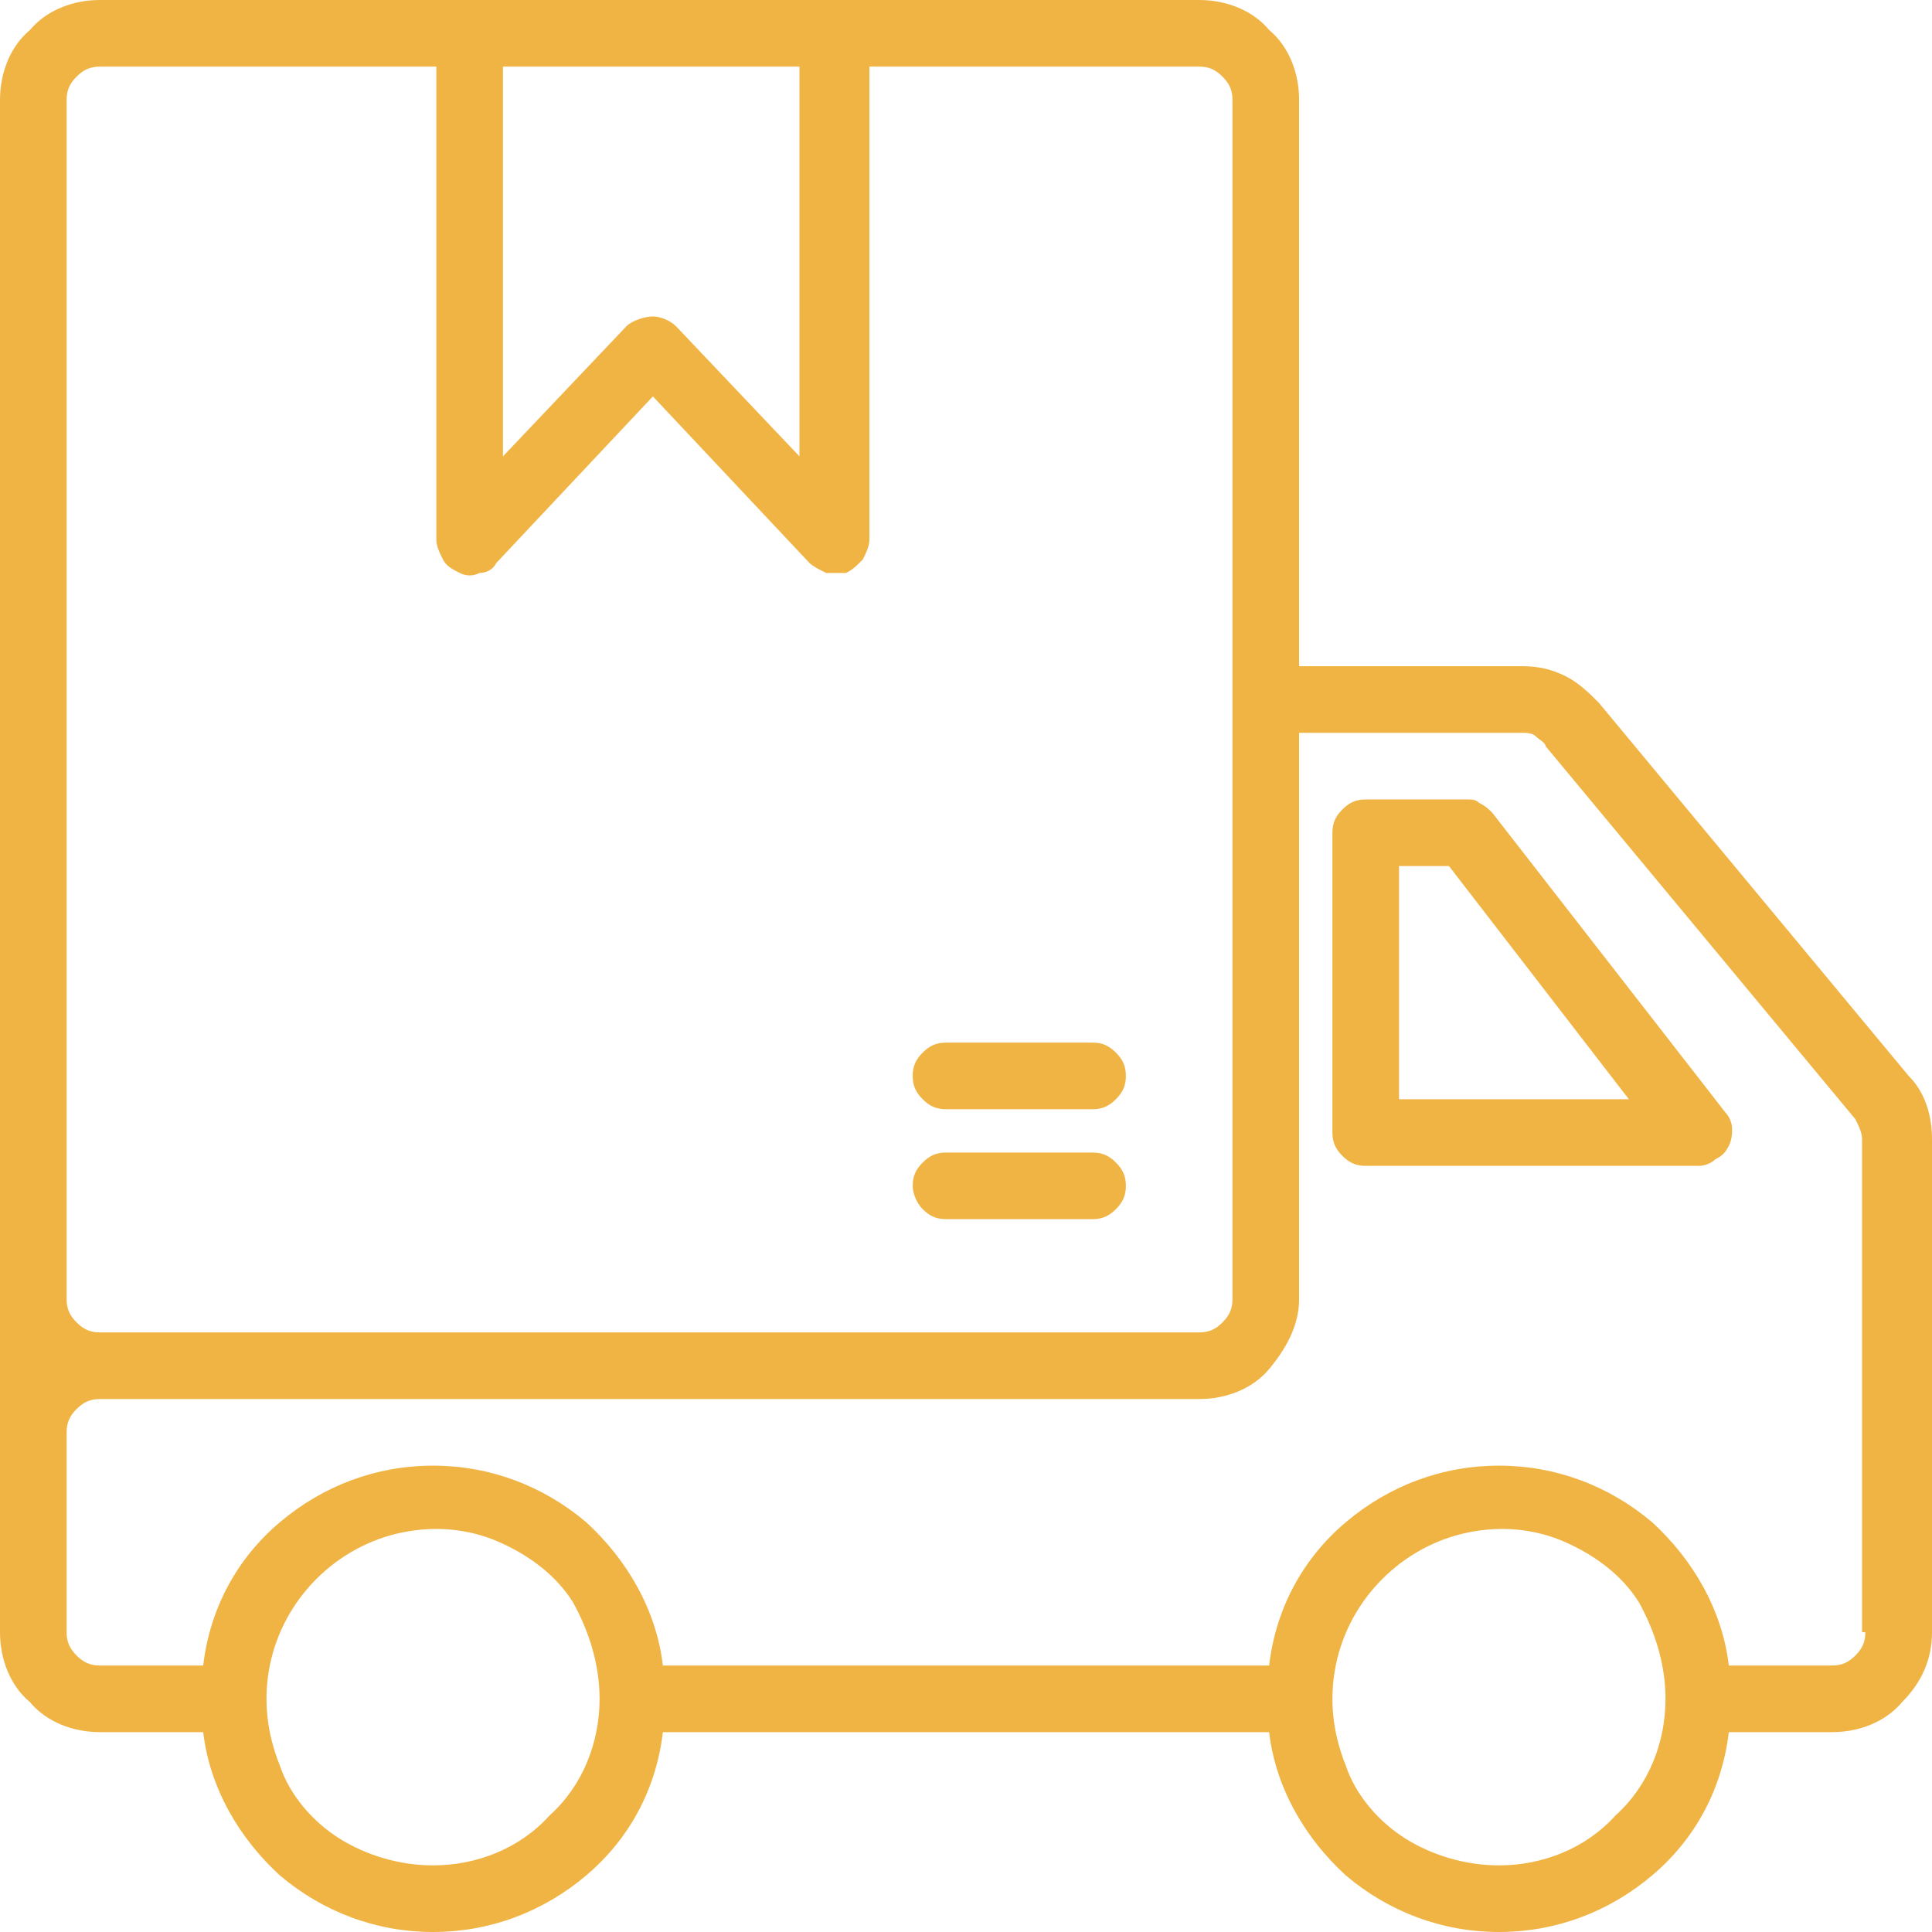 <?xml version="1.0" encoding="utf-8"?>
<!-- Generator: Adobe Illustrator 27.7.0, SVG Export Plug-In . SVG Version: 6.00 Build 0)  -->
<svg version="1.1" id="Слой_1" xmlns="http://www.w3.org/2000/svg" xmlns:xlink="http://www.w3.org/1999/xlink" x="0px" y="0px"
	 viewBox="0 0 58 58" style="enable-background:new 0 0 58 58;" xml:space="preserve">
<style type="text/css">
	.st0{fill:#F0B444;}
</style>
<path class="st0" d="M57.3,32.3l-9.3-11.2c-0.3-0.3-0.6-0.6-1-0.8c-0.4-0.2-0.8-0.3-1.3-0.3H39V3c0-0.8-0.3-1.6-0.9-2.1
	C37.6,0.3,36.8,0,36,0H3C2.2,0,1.4,0.3,0.9,0.9C0.3,1.4,0,2.2,0,3v46c0,0.8,0.3,1.6,0.9,2.1C1.4,51.7,2.2,52,3,52h3.1
	c0.2,1.7,1.1,3.2,2.3,4.3C9.7,57.4,11.3,58,13,58s3.3-0.6,4.6-1.7c1.3-1.1,2.1-2.6,2.3-4.3h18.2c0.2,1.7,1.1,3.2,2.3,4.3
	c1.3,1.1,2.9,1.7,4.6,1.7s3.3-0.6,4.6-1.7c1.3-1.1,2.1-2.6,2.3-4.3H55c0.8,0,1.6-0.3,2.1-0.9c0.6-0.6,0.9-1.3,0.9-2.1V34.2
	C58,33.5,57.8,32.8,57.3,32.3z M15.1,2h8.9v11.7l-3.7-3.9c-0.2-0.2-0.5-0.3-0.7-0.3S19,9.6,18.8,9.8l-3.7,3.9V2z M2,3
	c0-0.3,0.1-0.5,0.3-0.7C2.5,2.1,2.7,2,3,2h10.1v14.2c0,0.2,0.1,0.4,0.2,0.6c0.1,0.2,0.3,0.3,0.5,0.4c0.2,0.1,0.4,0.1,0.6,0
	c0.2,0,0.4-0.1,0.5-0.3l4.7-5l4.7,5c0.1,0.1,0.3,0.2,0.5,0.3c0.2,0,0.4,0,0.6,0c0.2-0.1,0.3-0.2,0.5-0.4c0.1-0.2,0.2-0.4,0.2-0.6V2
	H36c0.3,0,0.5,0.1,0.7,0.3C36.9,2.5,37,2.7,37,3v36c0,0.3-0.1,0.5-0.3,0.7C36.5,39.9,36.3,40,36,40H3c-0.3,0-0.5-0.1-0.7-0.3
	C2.1,39.5,2,39.3,2,39V3z M13,56c-1,0-2-0.3-2.8-0.8c-0.8-0.5-1.5-1.3-1.8-2.2C8,52,7.9,51,8.1,50c0.2-1,0.7-1.9,1.4-2.6
	c0.7-0.7,1.6-1.2,2.6-1.4c1-0.2,2-0.1,2.9,0.3s1.7,1,2.2,1.8C17.7,49,18,50,18,51c0,1.3-0.5,2.6-1.5,3.5C15.6,55.5,14.3,56,13,56z
	 M45,56c-1,0-2-0.3-2.8-0.8c-0.8-0.5-1.5-1.3-1.8-2.2C40,52,39.9,51,40.1,50c0.2-1,0.7-1.9,1.4-2.6c0.7-0.7,1.6-1.2,2.6-1.4
	c1-0.2,2-0.1,2.9,0.3c0.9,0.4,1.7,1,2.2,1.8C49.7,49,50,50,50,51c0,1.3-0.5,2.6-1.5,3.5C47.6,55.5,46.3,56,45,56z M56,49
	c0,0.3-0.1,0.5-0.3,0.7S55.3,50,55,50h-3.1c-0.2-1.7-1.1-3.2-2.3-4.3C48.3,44.6,46.7,44,45,44s-3.3,0.6-4.6,1.7
	c-1.3,1.1-2.1,2.6-2.3,4.3H19.9c-0.2-1.7-1.1-3.2-2.3-4.3C16.3,44.6,14.7,44,13,44s-3.3,0.6-4.6,1.7c-1.3,1.1-2.1,2.6-2.3,4.3H3
	c-0.3,0-0.5-0.1-0.7-0.3C2.1,49.5,2,49.3,2,49v-6c0-0.3,0.1-0.5,0.3-0.7C2.5,42.1,2.7,42,3,42h33c0.8,0,1.6-0.3,2.1-0.9
	S39,39.8,39,39V22h6.7c0.1,0,0.3,0,0.4,0.1c0.1,0.1,0.3,0.2,0.3,0.3l9.3,11.2c0.1,0.2,0.2,0.4,0.2,0.6V49z M27.4,32.3
	c0-0.3,0.1-0.5,0.3-0.7s0.4-0.3,0.7-0.3h4.4c0.3,0,0.5,0.1,0.7,0.3s0.3,0.4,0.3,0.7c0,0.3-0.1,0.5-0.3,0.7s-0.4,0.3-0.7,0.3h-4.4
	c-0.3,0-0.5-0.1-0.7-0.3S27.4,32.6,27.4,32.3z M27.4,35.6c0-0.3,0.1-0.5,0.3-0.7s0.4-0.3,0.7-0.3h4.4c0.3,0,0.5,0.1,0.7,0.3
	s0.3,0.4,0.3,0.7c0,0.3-0.1,0.5-0.3,0.7s-0.4,0.3-0.7,0.3h-4.4c-0.3,0-0.5-0.1-0.7-0.3S27.4,35.8,27.4,35.6z M44.8,24.4
	c-0.1-0.1-0.2-0.2-0.4-0.3C44.3,24,44.2,24,44,24h-3c-0.3,0-0.5,0.1-0.7,0.3S40,24.7,40,25v9c0,0.3,0.1,0.5,0.3,0.7S40.7,35,41,35
	h10c0.2,0,0.4-0.1,0.5-0.2c0.2-0.1,0.3-0.2,0.4-0.4c0.1-0.2,0.1-0.4,0.1-0.5c0-0.2-0.1-0.4-0.2-0.5L44.8,24.4z M42,33v-7h1.5l5.4,7
	H42z"/>
</svg>
